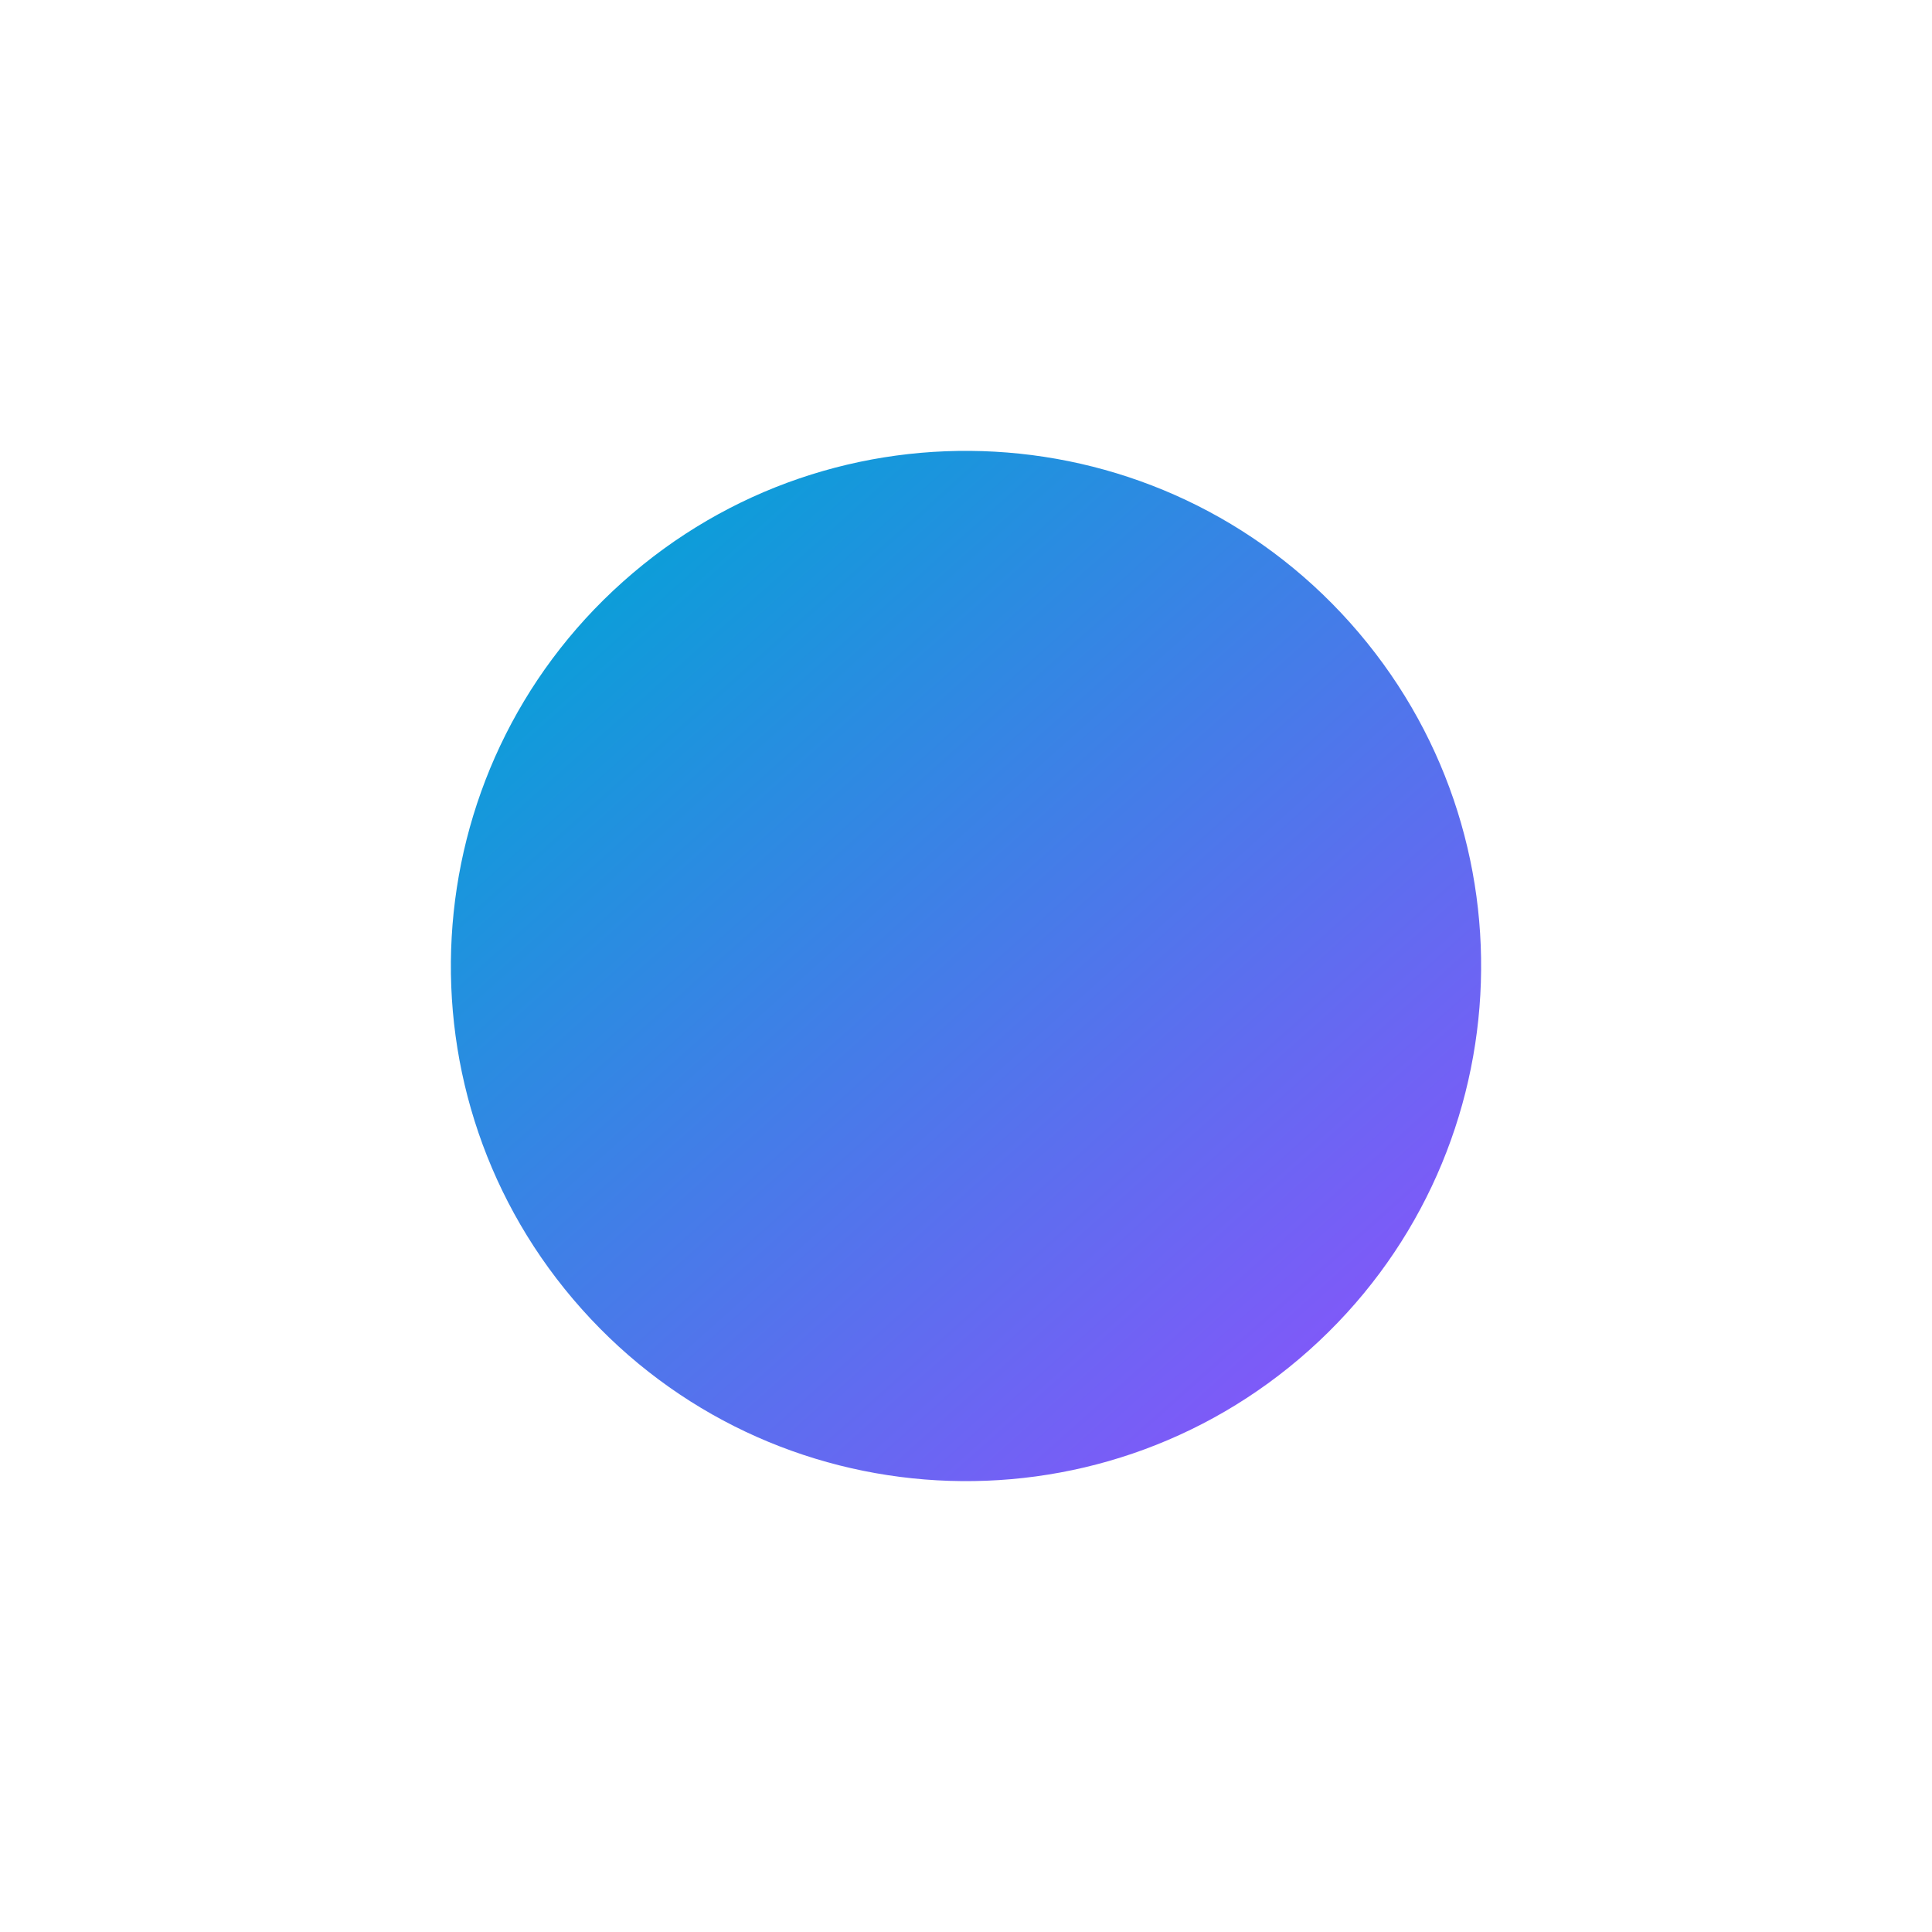 <?xml version="1.0" encoding="UTF-8"?> <svg xmlns="http://www.w3.org/2000/svg" width="3669" height="3669" viewBox="0 0 3669 3669" fill="none"> <g filter="url(#filter0_f_168_438)"> <path d="M1104.88 2486.16C744.984 2083.2 779.888 1464.78 1182.84 1104.88C1585.8 744.984 2204.22 779.888 2564.12 1182.84C2924.02 1585.8 2889.11 2204.22 2486.16 2564.12C2083.2 2924.02 1464.78 2889.11 1104.88 2486.16Z" fill="url(#paint0_linear_168_438)"></path> </g> <defs> <filter id="filter0_f_168_438" x="0" y="0" width="3669" height="3669" filterUnits="userSpaceOnUse" color-interpolation-filters="sRGB"> <feFlood flood-opacity="0" result="BackgroundImageFix"></feFlood> <feBlend mode="normal" in="SourceGraphic" in2="BackgroundImageFix" result="shape"></feBlend> <feGaussianBlur stdDeviation="107" result="effect1_foregroundBlur_168_438"></feGaussianBlur> </filter> <linearGradient id="paint0_linear_168_438" x1="2486.16" y1="2564.12" x2="1182.84" y2="1104.88" gradientUnits="userSpaceOnUse"> <stop stop-color="#7E5AF8"></stop> <stop offset="1" stop-color="#0D9DD9"></stop> </linearGradient> </defs> </svg> 